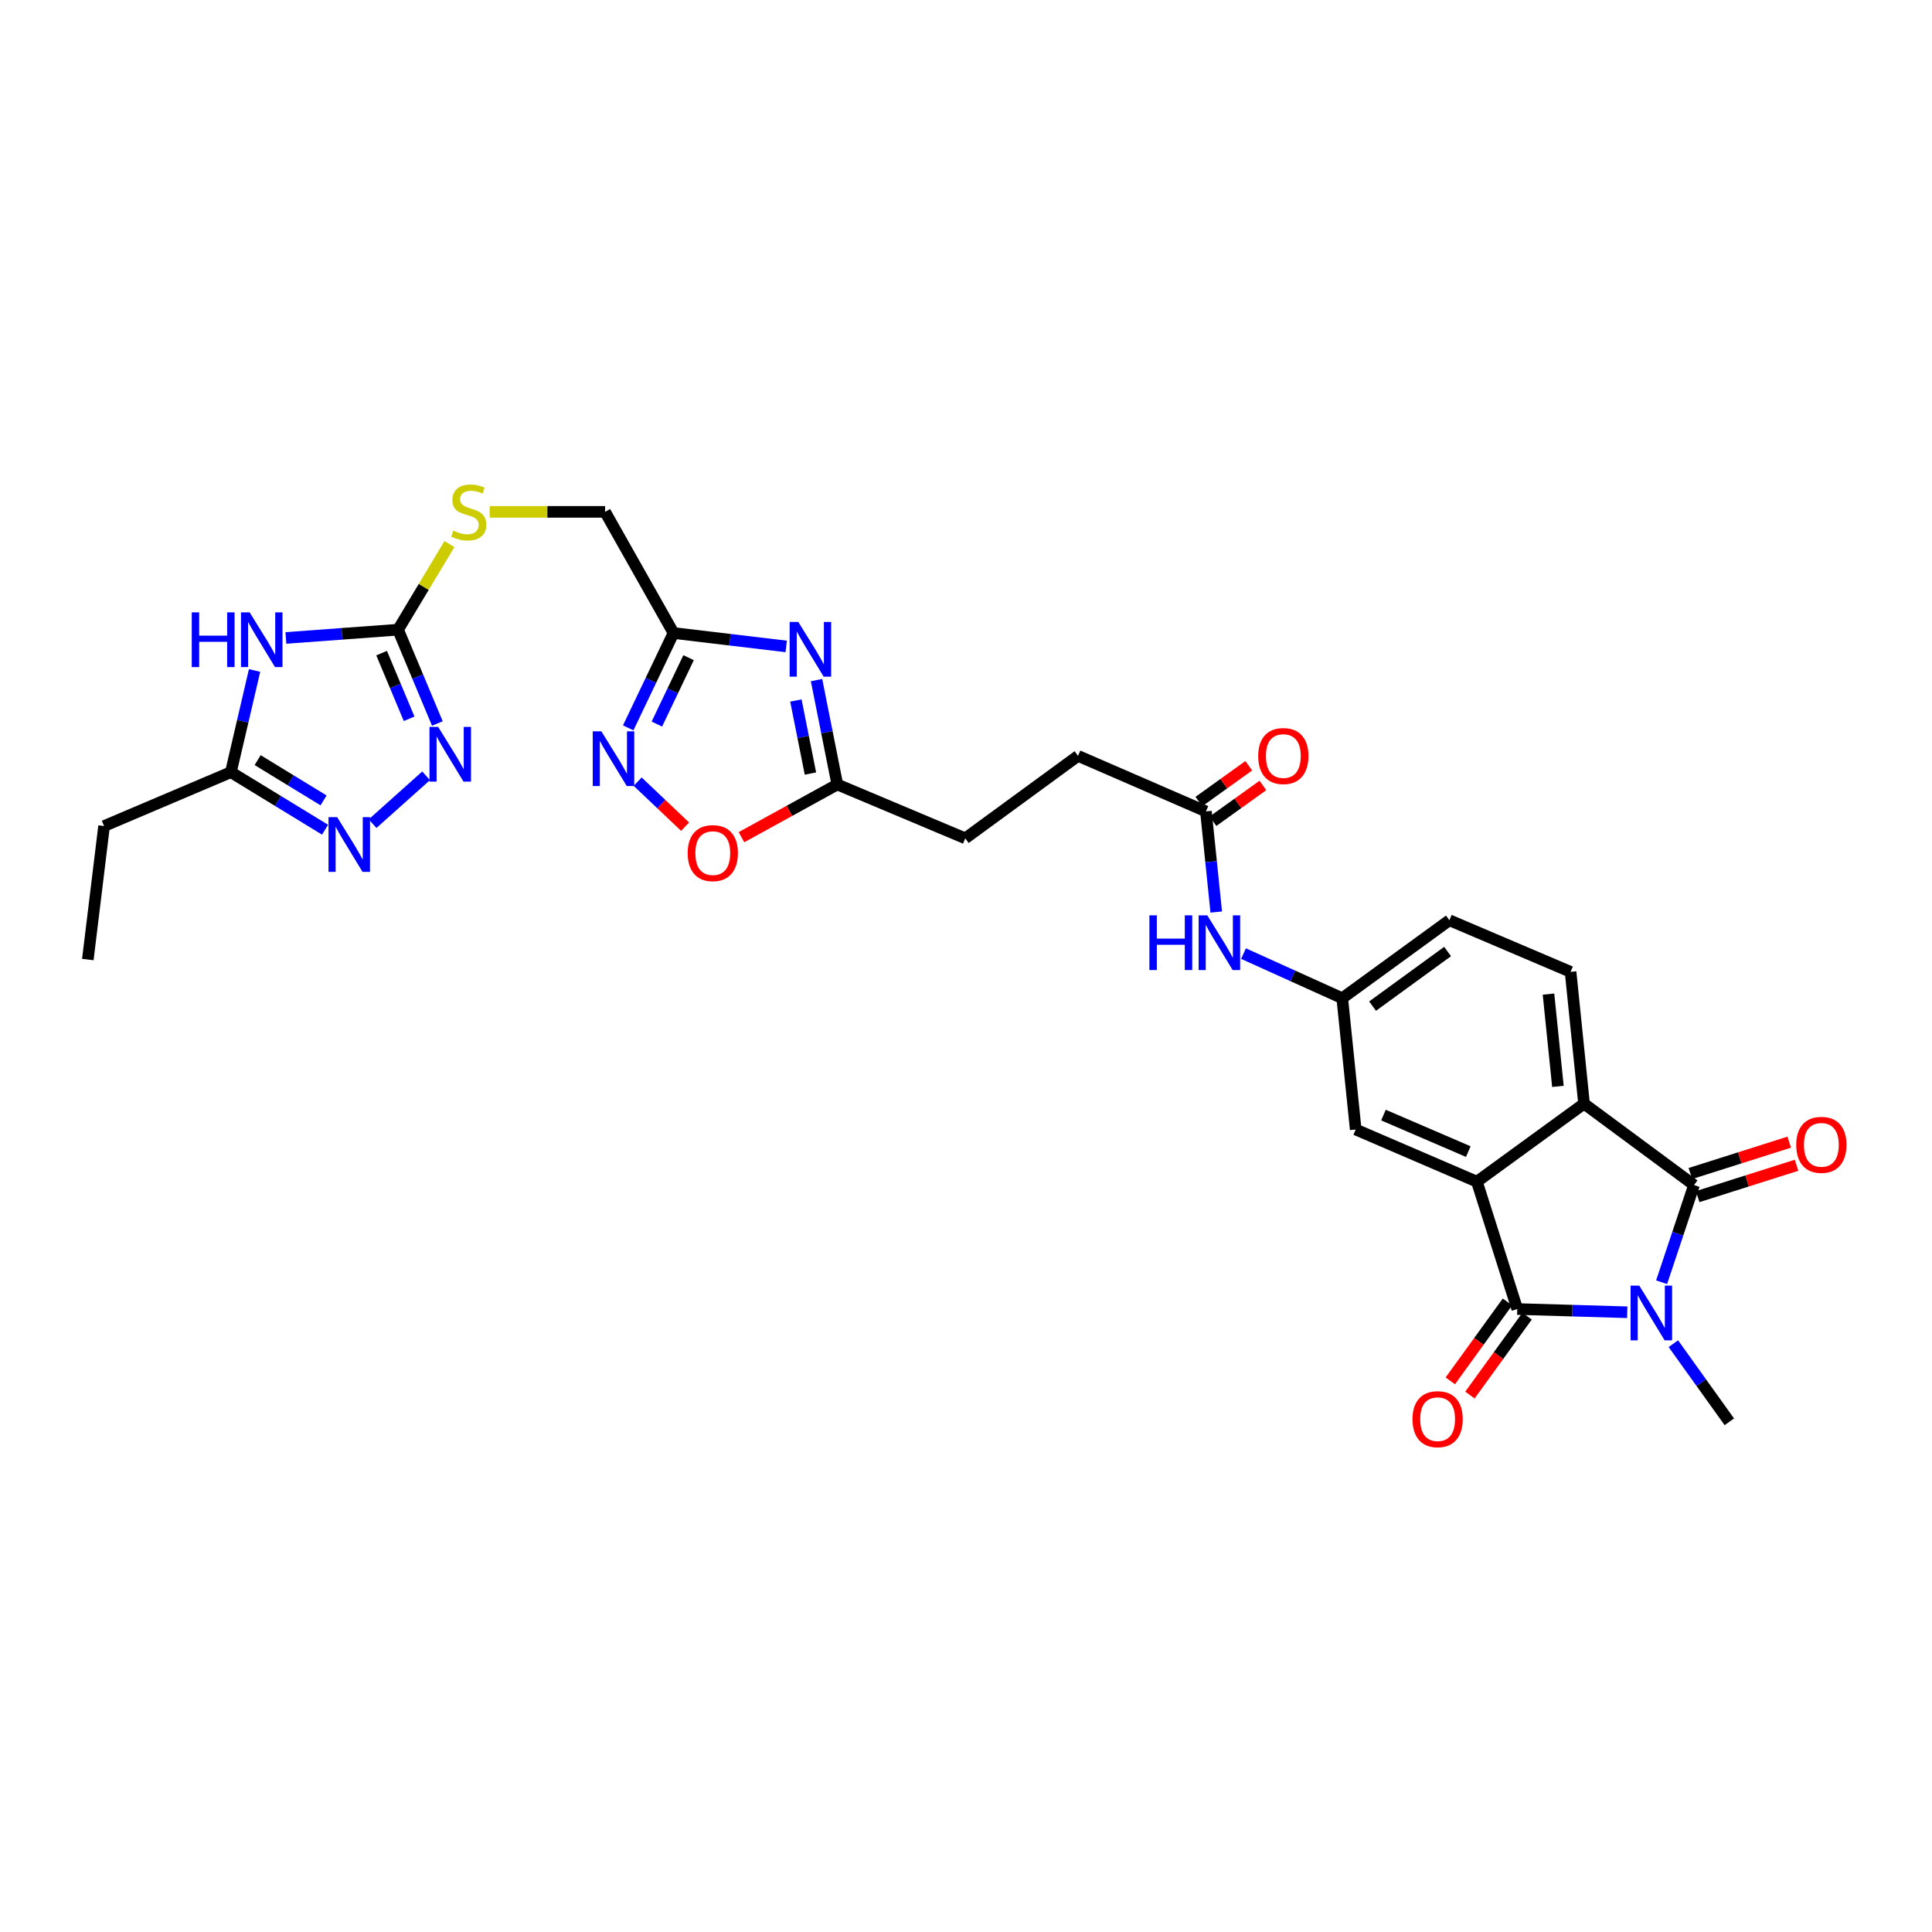<?xml version='1.0' encoding='iso-8859-1'?>
<svg version='1.1' baseProfile='full'
              xmlns='http://www.w3.org/2000/svg'
                      xmlns:rdkit='http://www.rdkit.org/xml'
                      xmlns:xlink='http://www.w3.org/1999/xlink'
                  xml:space='preserve'
width='1000px' height='1000px' viewBox='0 0 1000 1000'>
<!-- END OF HEADER -->
<rect style='opacity:1.0;fill:#FFFFFF;stroke:none' width='1000' height='1000' x='0' y='0'> </rect>
<path class='bond-0' d='M 842.26,679.223 L 813.799,678.388' style='fill:none;fill-rule:evenodd;stroke:#0000FF;stroke-width:6px;stroke-linecap:butt;stroke-linejoin:miter;stroke-opacity:1' />
<path class='bond-0' d='M 813.799,678.388 L 785.338,677.554' style='fill:none;fill-rule:evenodd;stroke:#000000;stroke-width:6px;stroke-linecap:butt;stroke-linejoin:miter;stroke-opacity:1' />
<path class='bond-1' d='M 860.042,663.684 L 868.432,638.536' style='fill:none;fill-rule:evenodd;stroke:#0000FF;stroke-width:6px;stroke-linecap:butt;stroke-linejoin:miter;stroke-opacity:1' />
<path class='bond-1' d='M 868.432,638.536 L 876.823,613.389' style='fill:none;fill-rule:evenodd;stroke:#000000;stroke-width:6px;stroke-linecap:butt;stroke-linejoin:miter;stroke-opacity:1' />
<path class='bond-24' d='M 866.122,695.481 L 880.611,715.701' style='fill:none;fill-rule:evenodd;stroke:#0000FF;stroke-width:6px;stroke-linecap:butt;stroke-linejoin:miter;stroke-opacity:1' />
<path class='bond-24' d='M 880.611,715.701 L 895.099,735.922' style='fill:none;fill-rule:evenodd;stroke:#000000;stroke-width:6px;stroke-linecap:butt;stroke-linejoin:miter;stroke-opacity:1' />
<path class='bond-2' d='M 785.338,677.554 L 764.435,611.633' style='fill:none;fill-rule:evenodd;stroke:#000000;stroke-width:6px;stroke-linecap:butt;stroke-linejoin:miter;stroke-opacity:1' />
<path class='bond-17' d='M 780.259,673.876 L 765.467,694.3' style='fill:none;fill-rule:evenodd;stroke:#000000;stroke-width:6px;stroke-linecap:butt;stroke-linejoin:miter;stroke-opacity:1' />
<path class='bond-17' d='M 765.467,694.3 L 750.675,714.724' style='fill:none;fill-rule:evenodd;stroke:#FF0000;stroke-width:6px;stroke-linecap:butt;stroke-linejoin:miter;stroke-opacity:1' />
<path class='bond-17' d='M 790.417,681.232 L 775.625,701.656' style='fill:none;fill-rule:evenodd;stroke:#000000;stroke-width:6px;stroke-linecap:butt;stroke-linejoin:miter;stroke-opacity:1' />
<path class='bond-17' d='M 775.625,701.656 L 760.833,722.08' style='fill:none;fill-rule:evenodd;stroke:#FF0000;stroke-width:6px;stroke-linecap:butt;stroke-linejoin:miter;stroke-opacity:1' />
<path class='bond-3' d='M 876.823,613.389 L 819.897,571.27' style='fill:none;fill-rule:evenodd;stroke:#000000;stroke-width:6px;stroke-linecap:butt;stroke-linejoin:miter;stroke-opacity:1' />
<path class='bond-18' d='M 878.718,619.367 L 904.307,611.251' style='fill:none;fill-rule:evenodd;stroke:#000000;stroke-width:6px;stroke-linecap:butt;stroke-linejoin:miter;stroke-opacity:1' />
<path class='bond-18' d='M 904.307,611.251 L 929.896,603.135' style='fill:none;fill-rule:evenodd;stroke:#FF0000;stroke-width:6px;stroke-linecap:butt;stroke-linejoin:miter;stroke-opacity:1' />
<path class='bond-18' d='M 874.927,607.412 L 900.516,599.296' style='fill:none;fill-rule:evenodd;stroke:#000000;stroke-width:6px;stroke-linecap:butt;stroke-linejoin:miter;stroke-opacity:1' />
<path class='bond-18' d='M 900.516,599.296 L 926.105,591.18' style='fill:none;fill-rule:evenodd;stroke:#FF0000;stroke-width:6px;stroke-linecap:butt;stroke-linejoin:miter;stroke-opacity:1' />
<path class='bond-15' d='M 764.435,611.633 L 701.713,584.634' style='fill:none;fill-rule:evenodd;stroke:#000000;stroke-width:6px;stroke-linecap:butt;stroke-linejoin:miter;stroke-opacity:1' />
<path class='bond-15' d='M 759.986,596.064 L 716.08,577.164' style='fill:none;fill-rule:evenodd;stroke:#000000;stroke-width:6px;stroke-linecap:butt;stroke-linejoin:miter;stroke-opacity:1' />
<path class='bond-30' d='M 764.435,611.633 L 819.897,571.27' style='fill:none;fill-rule:evenodd;stroke:#000000;stroke-width:6px;stroke-linecap:butt;stroke-linejoin:miter;stroke-opacity:1' />
<path class='bond-14' d='M 819.897,571.27 L 812.93,503.036' style='fill:none;fill-rule:evenodd;stroke:#000000;stroke-width:6px;stroke-linecap:butt;stroke-linejoin:miter;stroke-opacity:1' />
<path class='bond-14' d='M 806.375,562.309 L 801.498,514.545' style='fill:none;fill-rule:evenodd;stroke:#000000;stroke-width:6px;stroke-linecap:butt;stroke-linejoin:miter;stroke-opacity:1' />
<path class='bond-4' d='M 147.985,330.203 L 177.011,328.065' style='fill:none;fill-rule:evenodd;stroke:#0000FF;stroke-width:6px;stroke-linecap:butt;stroke-linejoin:miter;stroke-opacity:1' />
<path class='bond-4' d='M 177.011,328.065 L 206.037,325.927' style='fill:none;fill-rule:evenodd;stroke:#000000;stroke-width:6px;stroke-linecap:butt;stroke-linejoin:miter;stroke-opacity:1' />
<path class='bond-11' d='M 131.767,347.044 L 125.637,373.358' style='fill:none;fill-rule:evenodd;stroke:#0000FF;stroke-width:6px;stroke-linecap:butt;stroke-linejoin:miter;stroke-opacity:1' />
<path class='bond-11' d='M 125.637,373.358 L 119.506,399.672' style='fill:none;fill-rule:evenodd;stroke:#000000;stroke-width:6px;stroke-linecap:butt;stroke-linejoin:miter;stroke-opacity:1' />
<path class='bond-5' d='M 422.637,352.022 L 428.017,379.034' style='fill:none;fill-rule:evenodd;stroke:#0000FF;stroke-width:6px;stroke-linecap:butt;stroke-linejoin:miter;stroke-opacity:1' />
<path class='bond-5' d='M 428.017,379.034 L 433.397,406.047' style='fill:none;fill-rule:evenodd;stroke:#000000;stroke-width:6px;stroke-linecap:butt;stroke-linejoin:miter;stroke-opacity:1' />
<path class='bond-5' d='M 411.951,362.575 L 415.717,381.484' style='fill:none;fill-rule:evenodd;stroke:#0000FF;stroke-width:6px;stroke-linecap:butt;stroke-linejoin:miter;stroke-opacity:1' />
<path class='bond-5' d='M 415.717,381.484 L 419.483,400.393' style='fill:none;fill-rule:evenodd;stroke:#000000;stroke-width:6px;stroke-linecap:butt;stroke-linejoin:miter;stroke-opacity:1' />
<path class='bond-8' d='M 406.938,334.588 L 377.773,331.118' style='fill:none;fill-rule:evenodd;stroke:#0000FF;stroke-width:6px;stroke-linecap:butt;stroke-linejoin:miter;stroke-opacity:1' />
<path class='bond-8' d='M 377.773,331.118 L 348.608,327.648' style='fill:none;fill-rule:evenodd;stroke:#000000;stroke-width:6px;stroke-linecap:butt;stroke-linejoin:miter;stroke-opacity:1' />
<path class='bond-6' d='M 206.037,325.927 L 219.336,303.762' style='fill:none;fill-rule:evenodd;stroke:#000000;stroke-width:6px;stroke-linecap:butt;stroke-linejoin:miter;stroke-opacity:1' />
<path class='bond-6' d='M 219.336,303.762 L 232.636,281.597' style='fill:none;fill-rule:evenodd;stroke:#CCCC00;stroke-width:6px;stroke-linecap:butt;stroke-linejoin:miter;stroke-opacity:1' />
<path class='bond-7' d='M 206.037,325.927 L 216.208,350.205' style='fill:none;fill-rule:evenodd;stroke:#000000;stroke-width:6px;stroke-linecap:butt;stroke-linejoin:miter;stroke-opacity:1' />
<path class='bond-7' d='M 216.208,350.205 L 226.379,374.484' style='fill:none;fill-rule:evenodd;stroke:#0000FF;stroke-width:6px;stroke-linecap:butt;stroke-linejoin:miter;stroke-opacity:1' />
<path class='bond-7' d='M 197.521,338.056 L 204.641,355.051' style='fill:none;fill-rule:evenodd;stroke:#000000;stroke-width:6px;stroke-linecap:butt;stroke-linejoin:miter;stroke-opacity:1' />
<path class='bond-7' d='M 204.641,355.051 L 211.76,372.046' style='fill:none;fill-rule:evenodd;stroke:#0000FF;stroke-width:6px;stroke-linecap:butt;stroke-linejoin:miter;stroke-opacity:1' />
<path class='bond-9' d='M 220.551,401.559 L 192.853,426.322' style='fill:none;fill-rule:evenodd;stroke:#0000FF;stroke-width:6px;stroke-linecap:butt;stroke-linejoin:miter;stroke-opacity:1' />
<path class='bond-23' d='M 348.608,327.648 L 313.192,264.939' style='fill:none;fill-rule:evenodd;stroke:#000000;stroke-width:6px;stroke-linecap:butt;stroke-linejoin:miter;stroke-opacity:1' />
<path class='bond-32' d='M 348.608,327.648 L 336.885,352.195' style='fill:none;fill-rule:evenodd;stroke:#000000;stroke-width:6px;stroke-linecap:butt;stroke-linejoin:miter;stroke-opacity:1' />
<path class='bond-32' d='M 336.885,352.195 L 325.163,376.742' style='fill:none;fill-rule:evenodd;stroke:#0000FF;stroke-width:6px;stroke-linecap:butt;stroke-linejoin:miter;stroke-opacity:1' />
<path class='bond-32' d='M 356.409,340.416 L 348.203,357.599' style='fill:none;fill-rule:evenodd;stroke:#000000;stroke-width:6px;stroke-linecap:butt;stroke-linejoin:miter;stroke-opacity:1' />
<path class='bond-32' d='M 348.203,357.599 L 339.997,374.782' style='fill:none;fill-rule:evenodd;stroke:#0000FF;stroke-width:6px;stroke-linecap:butt;stroke-linejoin:miter;stroke-opacity:1' />
<path class='bond-33' d='M 168.244,429.455 L 143.875,414.564' style='fill:none;fill-rule:evenodd;stroke:#0000FF;stroke-width:6px;stroke-linecap:butt;stroke-linejoin:miter;stroke-opacity:1' />
<path class='bond-33' d='M 143.875,414.564 L 119.506,399.672' style='fill:none;fill-rule:evenodd;stroke:#000000;stroke-width:6px;stroke-linecap:butt;stroke-linejoin:miter;stroke-opacity:1' />
<path class='bond-33' d='M 167.473,414.286 L 150.415,403.862' style='fill:none;fill-rule:evenodd;stroke:#0000FF;stroke-width:6px;stroke-linecap:butt;stroke-linejoin:miter;stroke-opacity:1' />
<path class='bond-33' d='M 150.415,403.862 L 133.357,393.438' style='fill:none;fill-rule:evenodd;stroke:#000000;stroke-width:6px;stroke-linecap:butt;stroke-linejoin:miter;stroke-opacity:1' />
<path class='bond-10' d='M 330.051,404.58 L 342.325,416.23' style='fill:none;fill-rule:evenodd;stroke:#0000FF;stroke-width:6px;stroke-linecap:butt;stroke-linejoin:miter;stroke-opacity:1' />
<path class='bond-10' d='M 342.325,416.23 L 354.599,427.88' style='fill:none;fill-rule:evenodd;stroke:#FF0000;stroke-width:6px;stroke-linecap:butt;stroke-linejoin:miter;stroke-opacity:1' />
<path class='bond-28' d='M 119.506,399.672 L 53.871,427.556' style='fill:none;fill-rule:evenodd;stroke:#000000;stroke-width:6px;stroke-linecap:butt;stroke-linejoin:miter;stroke-opacity:1' />
<path class='bond-12' d='M 433.397,406.047 L 499.617,433.917' style='fill:none;fill-rule:evenodd;stroke:#000000;stroke-width:6px;stroke-linecap:butt;stroke-linejoin:miter;stroke-opacity:1' />
<path class='bond-13' d='M 433.397,406.047 L 408.588,419.689' style='fill:none;fill-rule:evenodd;stroke:#000000;stroke-width:6px;stroke-linecap:butt;stroke-linejoin:miter;stroke-opacity:1' />
<path class='bond-13' d='M 408.588,419.689 L 383.779,433.332' style='fill:none;fill-rule:evenodd;stroke:#FF0000;stroke-width:6px;stroke-linecap:butt;stroke-linejoin:miter;stroke-opacity:1' />
<path class='bond-25' d='M 812.93,503.036 L 750.207,476.315' style='fill:none;fill-rule:evenodd;stroke:#000000;stroke-width:6px;stroke-linecap:butt;stroke-linejoin:miter;stroke-opacity:1' />
<path class='bond-21' d='M 701.713,584.634 L 694.745,516.679' style='fill:none;fill-rule:evenodd;stroke:#000000;stroke-width:6px;stroke-linecap:butt;stroke-linejoin:miter;stroke-opacity:1' />
<path class='bond-16' d='M 624.184,419.982 L 626.854,446.026' style='fill:none;fill-rule:evenodd;stroke:#000000;stroke-width:6px;stroke-linecap:butt;stroke-linejoin:miter;stroke-opacity:1' />
<path class='bond-16' d='M 626.854,446.026 L 629.525,472.07' style='fill:none;fill-rule:evenodd;stroke:#0000FF;stroke-width:6px;stroke-linecap:butt;stroke-linejoin:miter;stroke-opacity:1' />
<path class='bond-22' d='M 627.839,425.078 L 640.755,415.812' style='fill:none;fill-rule:evenodd;stroke:#000000;stroke-width:6px;stroke-linecap:butt;stroke-linejoin:miter;stroke-opacity:1' />
<path class='bond-22' d='M 640.755,415.812 L 653.671,406.547' style='fill:none;fill-rule:evenodd;stroke:#FF0000;stroke-width:6px;stroke-linecap:butt;stroke-linejoin:miter;stroke-opacity:1' />
<path class='bond-22' d='M 620.529,414.887 L 633.444,405.621' style='fill:none;fill-rule:evenodd;stroke:#000000;stroke-width:6px;stroke-linecap:butt;stroke-linejoin:miter;stroke-opacity:1' />
<path class='bond-22' d='M 633.444,405.621 L 646.36,396.356' style='fill:none;fill-rule:evenodd;stroke:#FF0000;stroke-width:6px;stroke-linecap:butt;stroke-linejoin:miter;stroke-opacity:1' />
<path class='bond-27' d='M 624.184,419.982 L 557.978,391.241' style='fill:none;fill-rule:evenodd;stroke:#000000;stroke-width:6px;stroke-linecap:butt;stroke-linejoin:miter;stroke-opacity:1' />
<path class='bond-19' d='M 643.636,493.58 L 669.191,505.129' style='fill:none;fill-rule:evenodd;stroke:#0000FF;stroke-width:6px;stroke-linecap:butt;stroke-linejoin:miter;stroke-opacity:1' />
<path class='bond-19' d='M 669.191,505.129 L 694.745,516.679' style='fill:none;fill-rule:evenodd;stroke:#000000;stroke-width:6px;stroke-linecap:butt;stroke-linejoin:miter;stroke-opacity:1' />
<path class='bond-20' d='M 253.475,264.939 L 283.333,264.939' style='fill:none;fill-rule:evenodd;stroke:#CCCC00;stroke-width:6px;stroke-linecap:butt;stroke-linejoin:miter;stroke-opacity:1' />
<path class='bond-20' d='M 283.333,264.939 L 313.192,264.939' style='fill:none;fill-rule:evenodd;stroke:#000000;stroke-width:6px;stroke-linecap:butt;stroke-linejoin:miter;stroke-opacity:1' />
<path class='bond-31' d='M 694.745,516.679 L 750.207,476.315' style='fill:none;fill-rule:evenodd;stroke:#000000;stroke-width:6px;stroke-linecap:butt;stroke-linejoin:miter;stroke-opacity:1' />
<path class='bond-31' d='M 710.444,520.765 L 749.268,492.51' style='fill:none;fill-rule:evenodd;stroke:#000000;stroke-width:6px;stroke-linecap:butt;stroke-linejoin:miter;stroke-opacity:1' />
<path class='bond-26' d='M 499.617,433.917 L 557.978,391.241' style='fill:none;fill-rule:evenodd;stroke:#000000;stroke-width:6px;stroke-linecap:butt;stroke-linejoin:miter;stroke-opacity:1' />
<path class='bond-29' d='M 53.871,427.556 L 45.455,496.661' style='fill:none;fill-rule:evenodd;stroke:#000000;stroke-width:6px;stroke-linecap:butt;stroke-linejoin:miter;stroke-opacity:1' />
<path  class='atom-0' d='M 848.475 665.428
L 857.755 680.428
Q 858.675 681.908, 860.155 684.588
Q 861.635 687.268, 861.715 687.428
L 861.715 665.428
L 865.475 665.428
L 865.475 693.748
L 861.595 693.748
L 851.635 677.348
Q 850.475 675.428, 849.235 673.228
Q 848.035 671.028, 847.675 670.348
L 847.675 693.748
L 843.995 693.748
L 843.995 665.428
L 848.475 665.428
' fill='#0000FF'/>
<path  class='atom-5' d='M 99.256 316.964
L 103.096 316.964
L 103.096 329.004
L 117.576 329.004
L 117.576 316.964
L 121.416 316.964
L 121.416 345.284
L 117.576 345.284
L 117.576 332.204
L 103.096 332.204
L 103.096 345.284
L 99.256 345.284
L 99.256 316.964
' fill='#0000FF'/>
<path  class='atom-5' d='M 129.216 316.964
L 138.496 331.964
Q 139.416 333.444, 140.896 336.124
Q 142.376 338.804, 142.456 338.964
L 142.456 316.964
L 146.216 316.964
L 146.216 345.284
L 142.336 345.284
L 132.376 328.884
Q 131.216 326.964, 129.976 324.764
Q 128.776 322.564, 128.416 321.884
L 128.416 345.284
L 124.736 345.284
L 124.736 316.964
L 129.216 316.964
' fill='#0000FF'/>
<path  class='atom-6' d='M 413.202 321.918
L 422.482 336.918
Q 423.402 338.398, 424.882 341.078
Q 426.362 343.758, 426.442 343.918
L 426.442 321.918
L 430.202 321.918
L 430.202 350.238
L 426.322 350.238
L 416.362 333.838
Q 415.202 331.918, 413.962 329.718
Q 412.762 327.518, 412.402 326.838
L 412.402 350.238
L 408.722 350.238
L 408.722 321.918
L 413.202 321.918
' fill='#0000FF'/>
<path  class='atom-8' d='M 226.783 376.231
L 236.063 391.231
Q 236.983 392.711, 238.463 395.391
Q 239.943 398.071, 240.023 398.231
L 240.023 376.231
L 243.783 376.231
L 243.783 404.551
L 239.903 404.551
L 229.943 388.151
Q 228.783 386.231, 227.543 384.031
Q 226.343 381.831, 225.983 381.151
L 225.983 404.551
L 222.303 404.551
L 222.303 376.231
L 226.783 376.231
' fill='#0000FF'/>
<path  class='atom-10' d='M 174.519 422.956
L 183.799 437.956
Q 184.719 439.436, 186.199 442.116
Q 187.679 444.796, 187.759 444.956
L 187.759 422.956
L 191.519 422.956
L 191.519 451.276
L 187.639 451.276
L 177.679 434.876
Q 176.519 432.956, 175.279 430.756
Q 174.079 428.556, 173.719 427.876
L 173.719 451.276
L 170.039 451.276
L 170.039 422.956
L 174.519 422.956
' fill='#0000FF'/>
<path  class='atom-11' d='M 311.28 378.544
L 320.56 393.544
Q 321.48 395.024, 322.96 397.704
Q 324.44 400.384, 324.52 400.544
L 324.52 378.544
L 328.28 378.544
L 328.28 406.864
L 324.4 406.864
L 314.44 390.464
Q 313.28 388.544, 312.04 386.344
Q 310.84 384.144, 310.48 383.464
L 310.48 406.864
L 306.8 406.864
L 306.8 378.544
L 311.28 378.544
' fill='#0000FF'/>
<path  class='atom-14' d='M 355.94 441.571
Q 355.94 434.771, 359.3 430.971
Q 362.66 427.171, 368.94 427.171
Q 375.22 427.171, 378.58 430.971
Q 381.94 434.771, 381.94 441.571
Q 381.94 448.451, 378.54 452.371
Q 375.14 456.251, 368.94 456.251
Q 362.7 456.251, 359.3 452.371
Q 355.94 448.491, 355.94 441.571
M 368.94 453.051
Q 373.26 453.051, 375.58 450.171
Q 377.94 447.251, 377.94 441.571
Q 377.94 436.011, 375.58 433.211
Q 373.26 430.371, 368.94 430.371
Q 364.62 430.371, 362.26 433.171
Q 359.94 435.971, 359.94 441.571
Q 359.94 447.291, 362.26 450.171
Q 364.62 453.051, 368.94 453.051
' fill='#FF0000'/>
<path  class='atom-18' d='M 731.111 734.559
Q 731.111 727.759, 734.471 723.959
Q 737.831 720.159, 744.111 720.159
Q 750.391 720.159, 753.751 723.959
Q 757.111 727.759, 757.111 734.559
Q 757.111 741.439, 753.711 745.359
Q 750.311 749.239, 744.111 749.239
Q 737.871 749.239, 734.471 745.359
Q 731.111 741.479, 731.111 734.559
M 744.111 746.039
Q 748.431 746.039, 750.751 743.159
Q 753.111 740.239, 753.111 734.559
Q 753.111 728.999, 750.751 726.199
Q 748.431 723.359, 744.111 723.359
Q 739.791 723.359, 737.431 726.159
Q 735.111 728.959, 735.111 734.559
Q 735.111 740.279, 737.431 743.159
Q 739.791 746.039, 744.111 746.039
' fill='#FF0000'/>
<path  class='atom-19' d='M 929.729 592.566
Q 929.729 585.766, 933.089 581.966
Q 936.449 578.166, 942.729 578.166
Q 949.009 578.166, 952.369 581.966
Q 955.729 585.766, 955.729 592.566
Q 955.729 599.446, 952.329 603.366
Q 948.929 607.246, 942.729 607.246
Q 936.489 607.246, 933.089 603.366
Q 929.729 599.486, 929.729 592.566
M 942.729 604.046
Q 947.049 604.046, 949.369 601.166
Q 951.729 598.246, 951.729 592.566
Q 951.729 587.006, 949.369 584.206
Q 947.049 581.366, 942.729 581.366
Q 938.409 581.366, 936.049 584.166
Q 933.729 586.966, 933.729 592.566
Q 933.729 598.286, 936.049 601.166
Q 938.409 604.046, 942.729 604.046
' fill='#FF0000'/>
<path  class='atom-20' d='M 594.932 473.777
L 598.772 473.777
L 598.772 485.817
L 613.252 485.817
L 613.252 473.777
L 617.092 473.777
L 617.092 502.097
L 613.252 502.097
L 613.252 489.017
L 598.772 489.017
L 598.772 502.097
L 594.932 502.097
L 594.932 473.777
' fill='#0000FF'/>
<path  class='atom-20' d='M 624.892 473.777
L 634.172 488.777
Q 635.092 490.257, 636.572 492.937
Q 638.052 495.617, 638.132 495.777
L 638.132 473.777
L 641.892 473.777
L 641.892 502.097
L 638.012 502.097
L 628.052 485.697
Q 626.892 483.777, 625.652 481.577
Q 624.452 479.377, 624.092 478.697
L 624.092 502.097
L 620.412 502.097
L 620.412 473.777
L 624.892 473.777
' fill='#0000FF'/>
<path  class='atom-21' d='M 234.631 274.659
Q 234.951 274.779, 236.271 275.339
Q 237.591 275.899, 239.031 276.259
Q 240.511 276.579, 241.951 276.579
Q 244.631 276.579, 246.191 275.299
Q 247.751 273.979, 247.751 271.699
Q 247.751 270.139, 246.951 269.179
Q 246.191 268.219, 244.991 267.699
Q 243.791 267.179, 241.791 266.579
Q 239.271 265.819, 237.751 265.099
Q 236.271 264.379, 235.191 262.859
Q 234.151 261.339, 234.151 258.779
Q 234.151 255.219, 236.551 253.019
Q 238.991 250.819, 243.791 250.819
Q 247.071 250.819, 250.791 252.379
L 249.871 255.459
Q 246.471 254.059, 243.911 254.059
Q 241.151 254.059, 239.631 255.219
Q 238.111 256.339, 238.151 258.299
Q 238.151 259.819, 238.911 260.739
Q 239.711 261.659, 240.831 262.179
Q 241.991 262.699, 243.911 263.299
Q 246.471 264.099, 247.991 264.899
Q 249.511 265.699, 250.591 267.339
Q 251.711 268.939, 251.711 271.699
Q 251.711 275.619, 249.071 277.739
Q 246.471 279.819, 242.111 279.819
Q 239.591 279.819, 237.671 279.259
Q 235.791 278.739, 233.551 277.819
L 234.631 274.659
' fill='#CCCC00'/>
<path  class='atom-23' d='M 651.248 391.321
Q 651.248 384.521, 654.608 380.721
Q 657.968 376.921, 664.248 376.921
Q 670.528 376.921, 673.888 380.721
Q 677.248 384.521, 677.248 391.321
Q 677.248 398.201, 673.848 402.121
Q 670.448 406.001, 664.248 406.001
Q 658.008 406.001, 654.608 402.121
Q 651.248 398.241, 651.248 391.321
M 664.248 402.801
Q 668.568 402.801, 670.888 399.921
Q 673.248 397.001, 673.248 391.321
Q 673.248 385.761, 670.888 382.961
Q 668.568 380.121, 664.248 380.121
Q 659.928 380.121, 657.568 382.921
Q 655.248 385.721, 655.248 391.321
Q 655.248 397.041, 657.568 399.921
Q 659.928 402.801, 664.248 402.801
' fill='#FF0000'/>
</svg>
